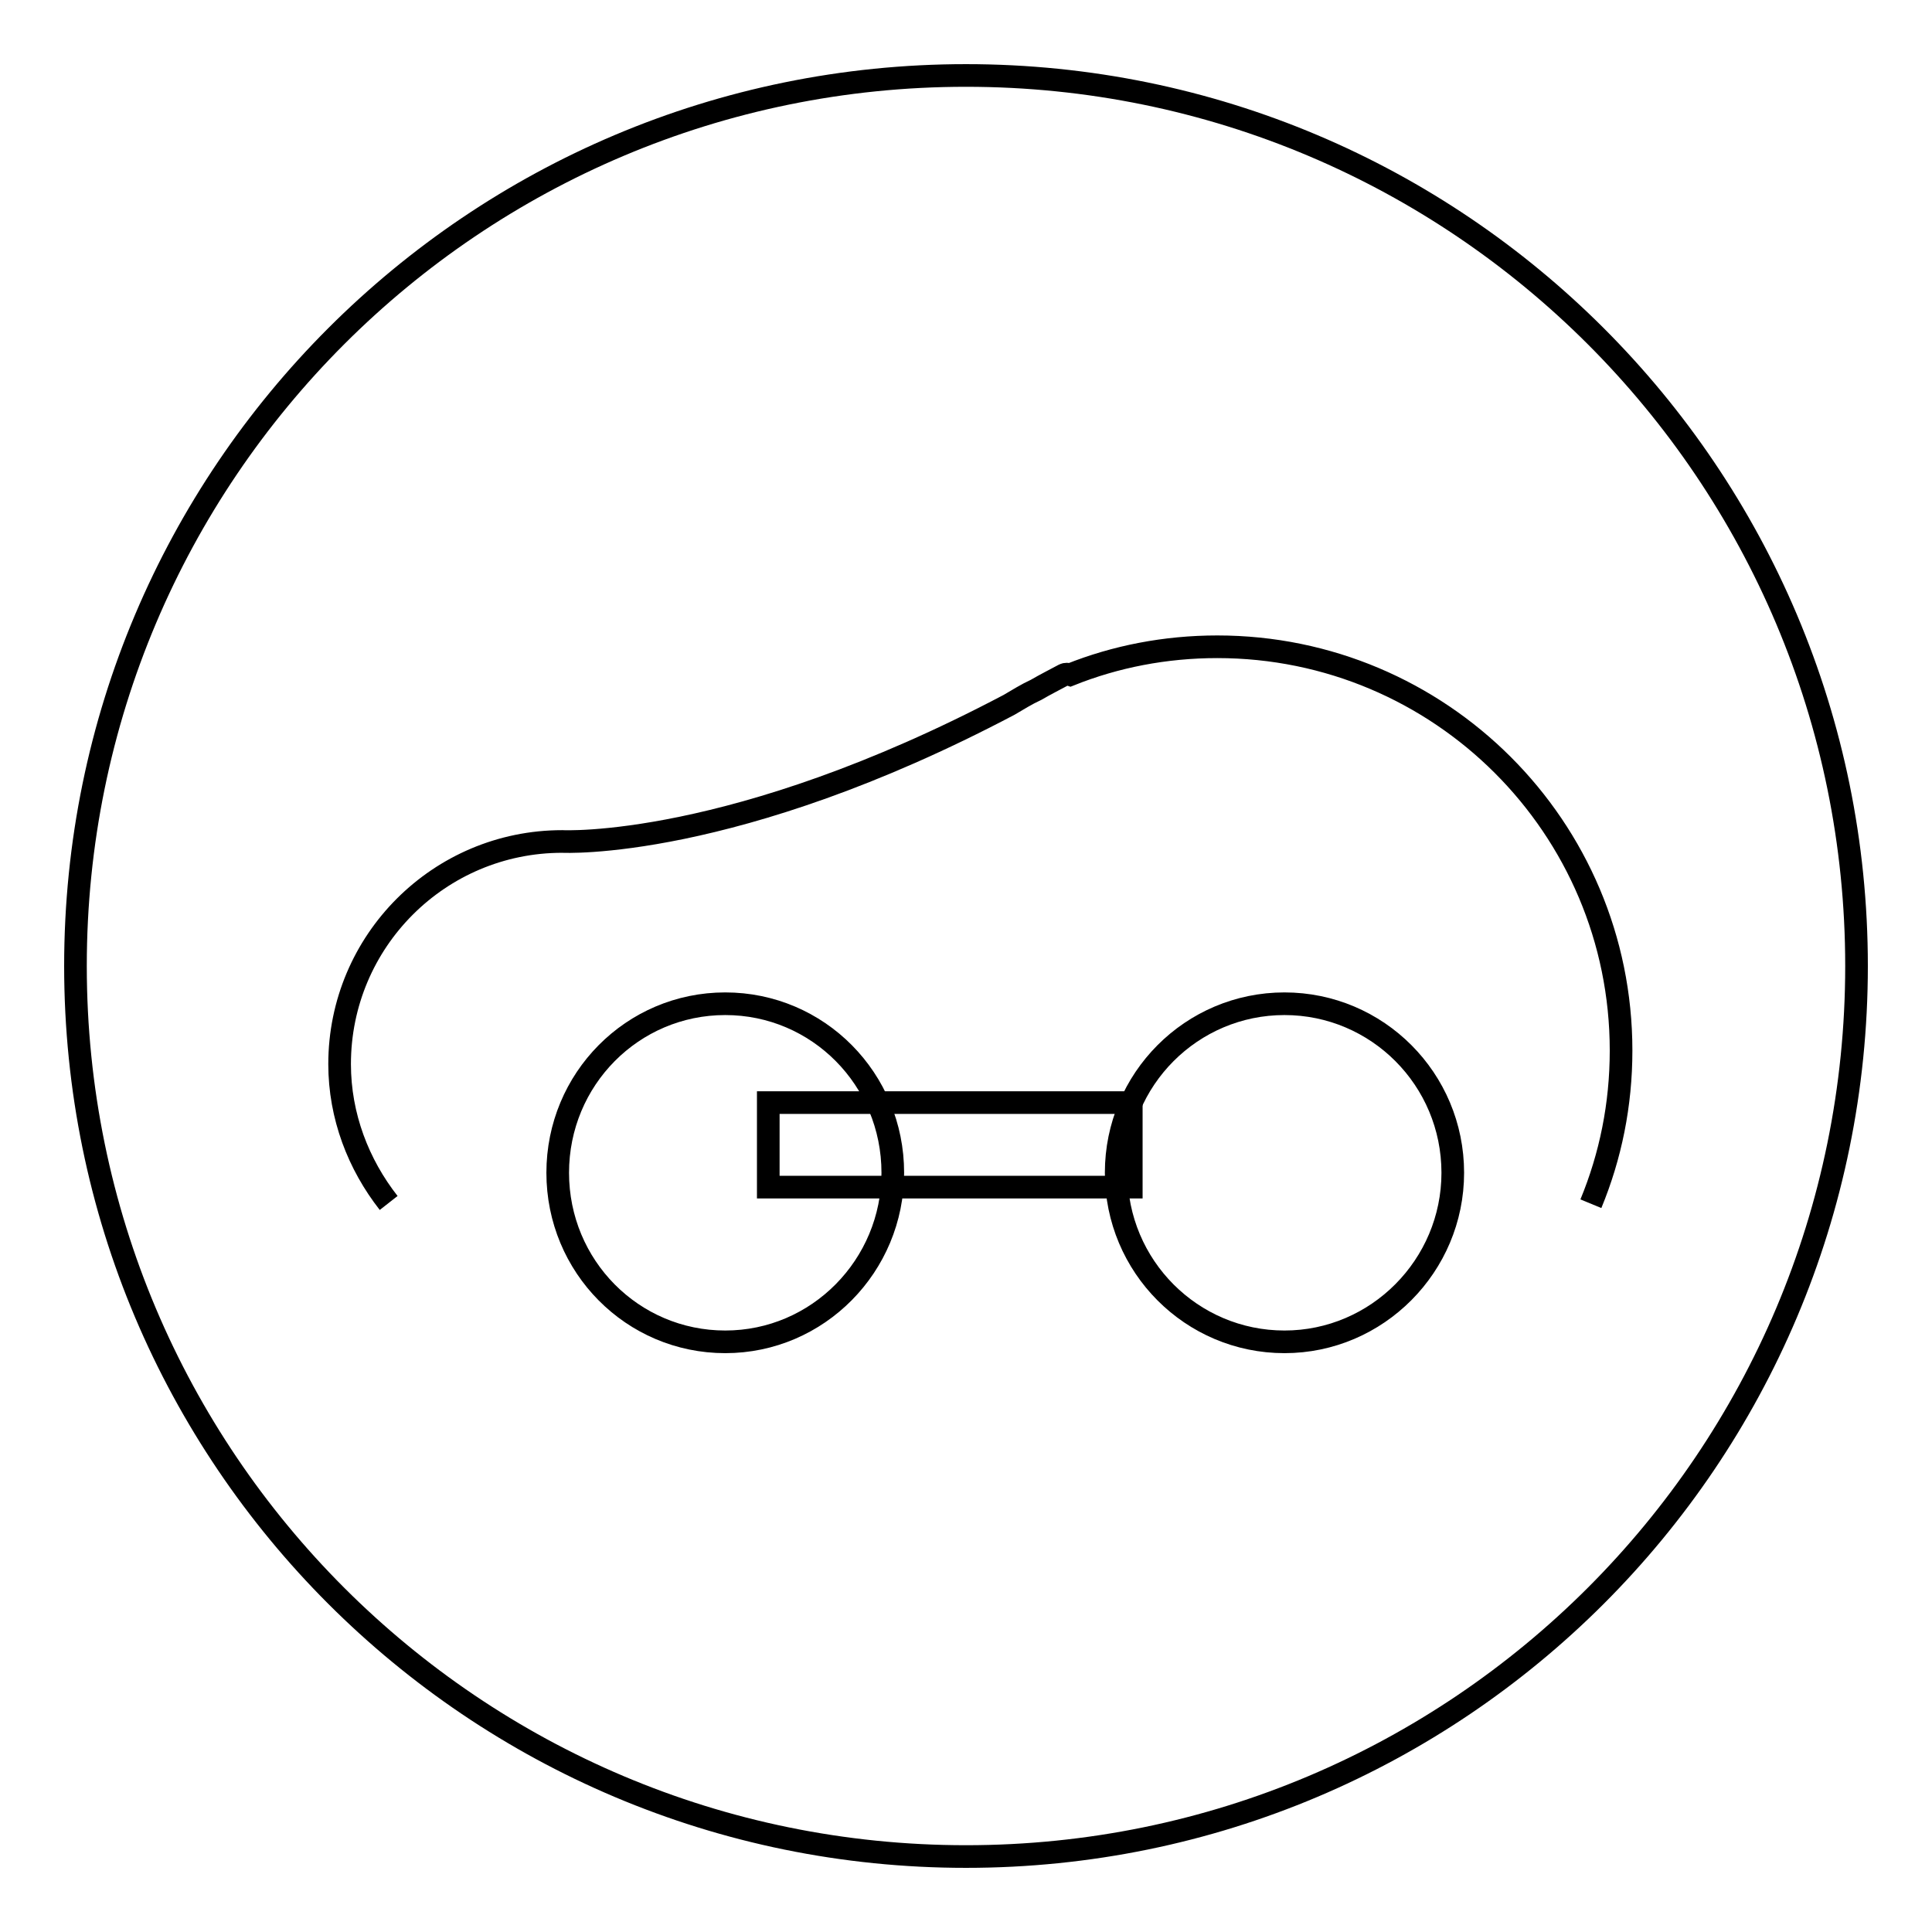 <?xml version="1.0" encoding="utf-8"?>
<!-- Svg Vector Icons : http://www.onlinewebfonts.com/icon -->
<!DOCTYPE svg PUBLIC "-//W3C//DTD SVG 1.1//EN" "http://www.w3.org/Graphics/SVG/1.1/DTD/svg11.dtd">
<svg version="1.1" xmlns="http://www.w3.org/2000/svg" xmlns:xlink="http://www.w3.org/1999/xlink" x="0px" y="0px" viewBox="0 0 256 256" enable-background="new 0 0 256 256" xml:space="preserve">
<g><g><path stroke-width="3" fill-opacity="0" stroke="#000000"  d="M10,128c0,65.2,52.8,118,118,118c65.2,0,118-52.8,118-118c0-65.2-52.8-118-118-118C62.8,10,10,62.8,10,128z"/><path stroke-width="3" fill-opacity="0" stroke="#000000"  d="M51.5,159.4c-4-5.1-6.5-11.5-6.5-18.4c0-16.3,13.2-29.5,29.5-29.5c0,0,22.6,1.2,59.2-18.1c1.2-0.7,2.3-1.4,3.6-2c1.2-0.7,2.4-1.3,3.7-2c0.2-0.1,0.5-0.1,0.8,0c6-2.4,12.6-3.7,19.5-3.7c29.5,0,53.5,23.9,53.5,53.5c0,7.2-1.4,14-4,20.3"/><path stroke-width="3" fill-opacity="0" stroke="#000000"  d="M170.2,177.8c-12.3,0-22.3-10-22.3-22.4c0-12.4,10-22.4,22.3-22.4c12.3,0,22.3,10,22.3,22.4C192.5,167.7,182.5,177.8,170.2,177.8z M96.1,177.8c-12.3,0-22.2-10-22.2-22.4c0-12.4,9.9-22.4,22.2-22.4c12.3,0,22.2,10,22.2,22.4C118.3,167.7,108.4,177.8,96.1,177.8z"/><path stroke-width="3" fill-opacity="0" stroke="#000000"  d="M101.8,146.1h48.1v11.2h-48.1V146.1z"/></g></g>
</svg>